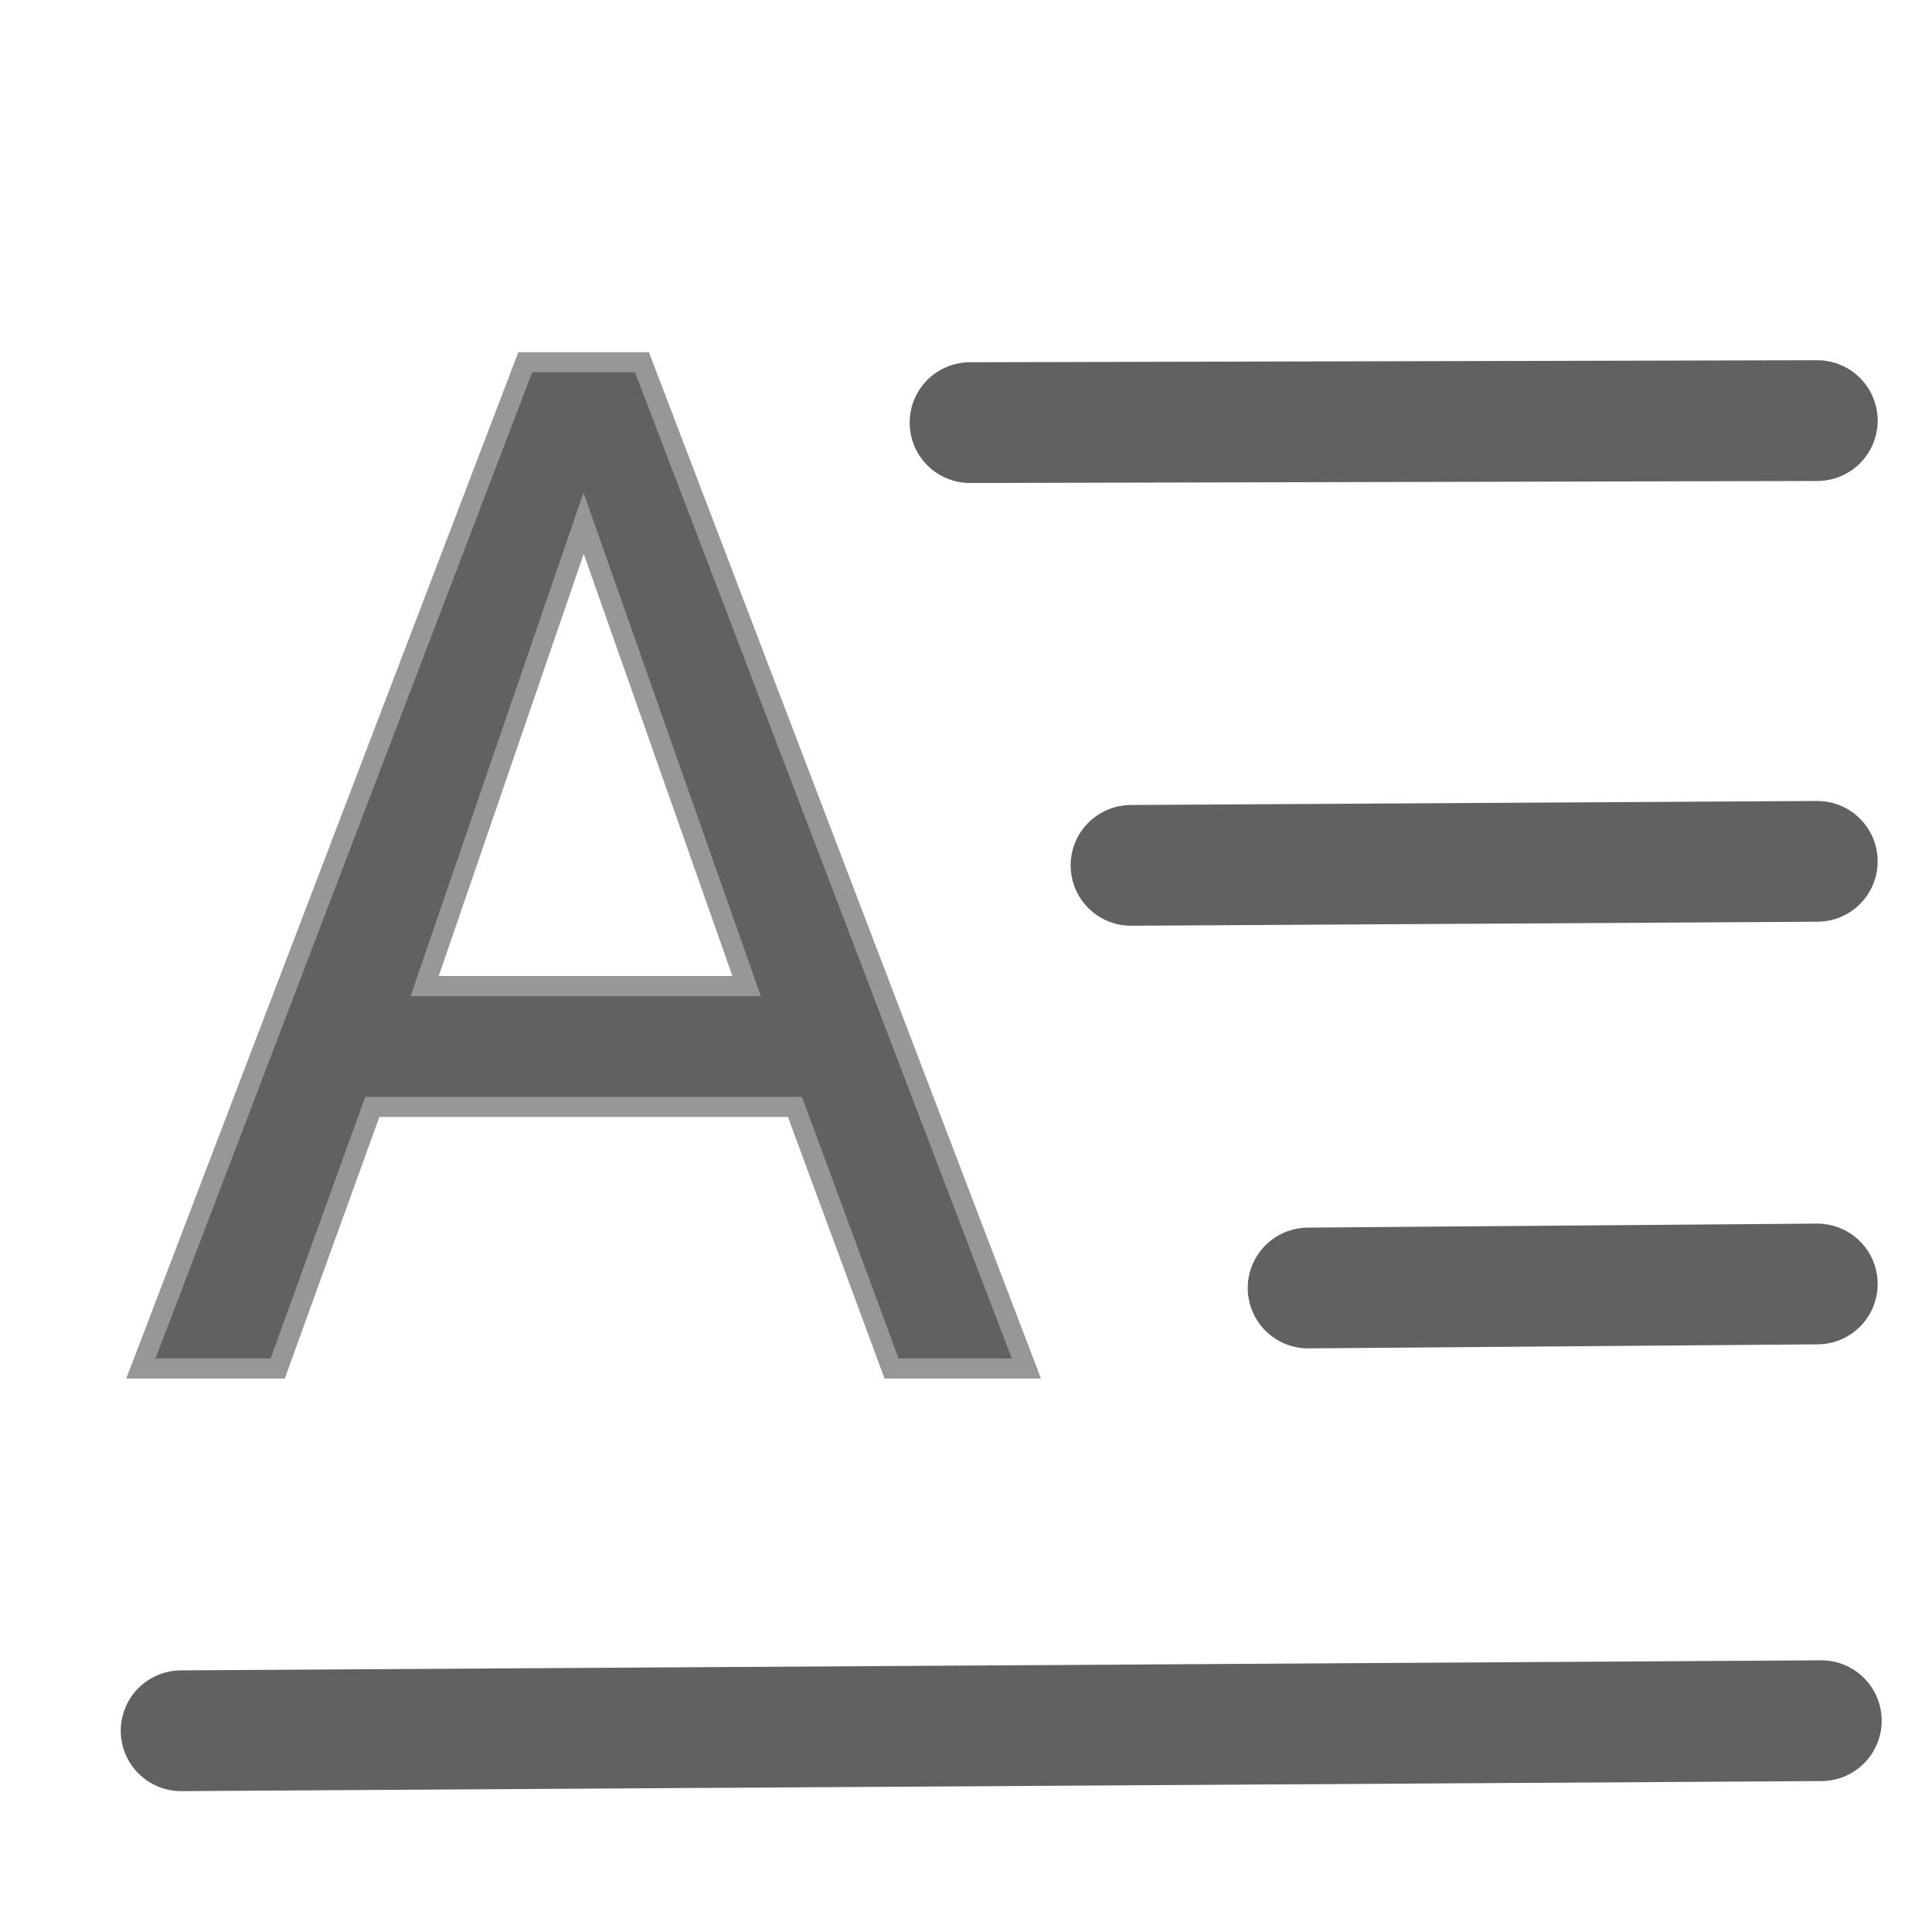 <?xml version="1.0" encoding="utf-8"?>
<!-- Generator: Adobe Illustrator 20.1.0, SVG Export Plug-In . SVG Version: 6.00 Build 0)  -->
<svg version="1.1" id="图层_1" xmlns="http://www.w3.org/2000/svg" xmlns:xlink="http://www.w3.org/1999/xlink" x="0px" y="0px"
	 viewBox="0 0 96 96" style="enable-background:new 0 0 96 96;" xml:space="preserve">
<style type="text/css">
	.st0{fill:#616161;stroke:#979797;stroke-miterlimit:10;}
	.st1{fill:none;stroke:#616161;stroke-width:6;stroke-linecap:round;}
</style>
<title>1备份 12</title>
<g id="_x31_备份-12">
	<g id="ic_x2F_favourites_x2F_ic_x5F_favourites">
		<g id="编组">
		</g>
		<g id="Group" transform="translate(7, 18)">
			<path id="A" class="st0" d="M6.8,50l4.7-13h21l4.8,13H44L24.9,0h-5.8L0,50H6.8z M30.1,31h-16L22,8L30.1,31z"/>
			<line id="直线" class="st1" x1="2" y1="68" x2="83.5" y2="67.5"/>
			<line id="直线备份" class="st1" x1="58" y1="46" x2="83.3" y2="45.8"/>
			<line id="直线备份-2" class="st1" x1="49.2" y1="25" x2="83.3" y2="24.8"/>
			<line id="直线备份-3" class="st1" x1="41.2" y1="3" x2="83.3" y2="2.9"/>
		</g>
	</g>
</g>
</svg>
